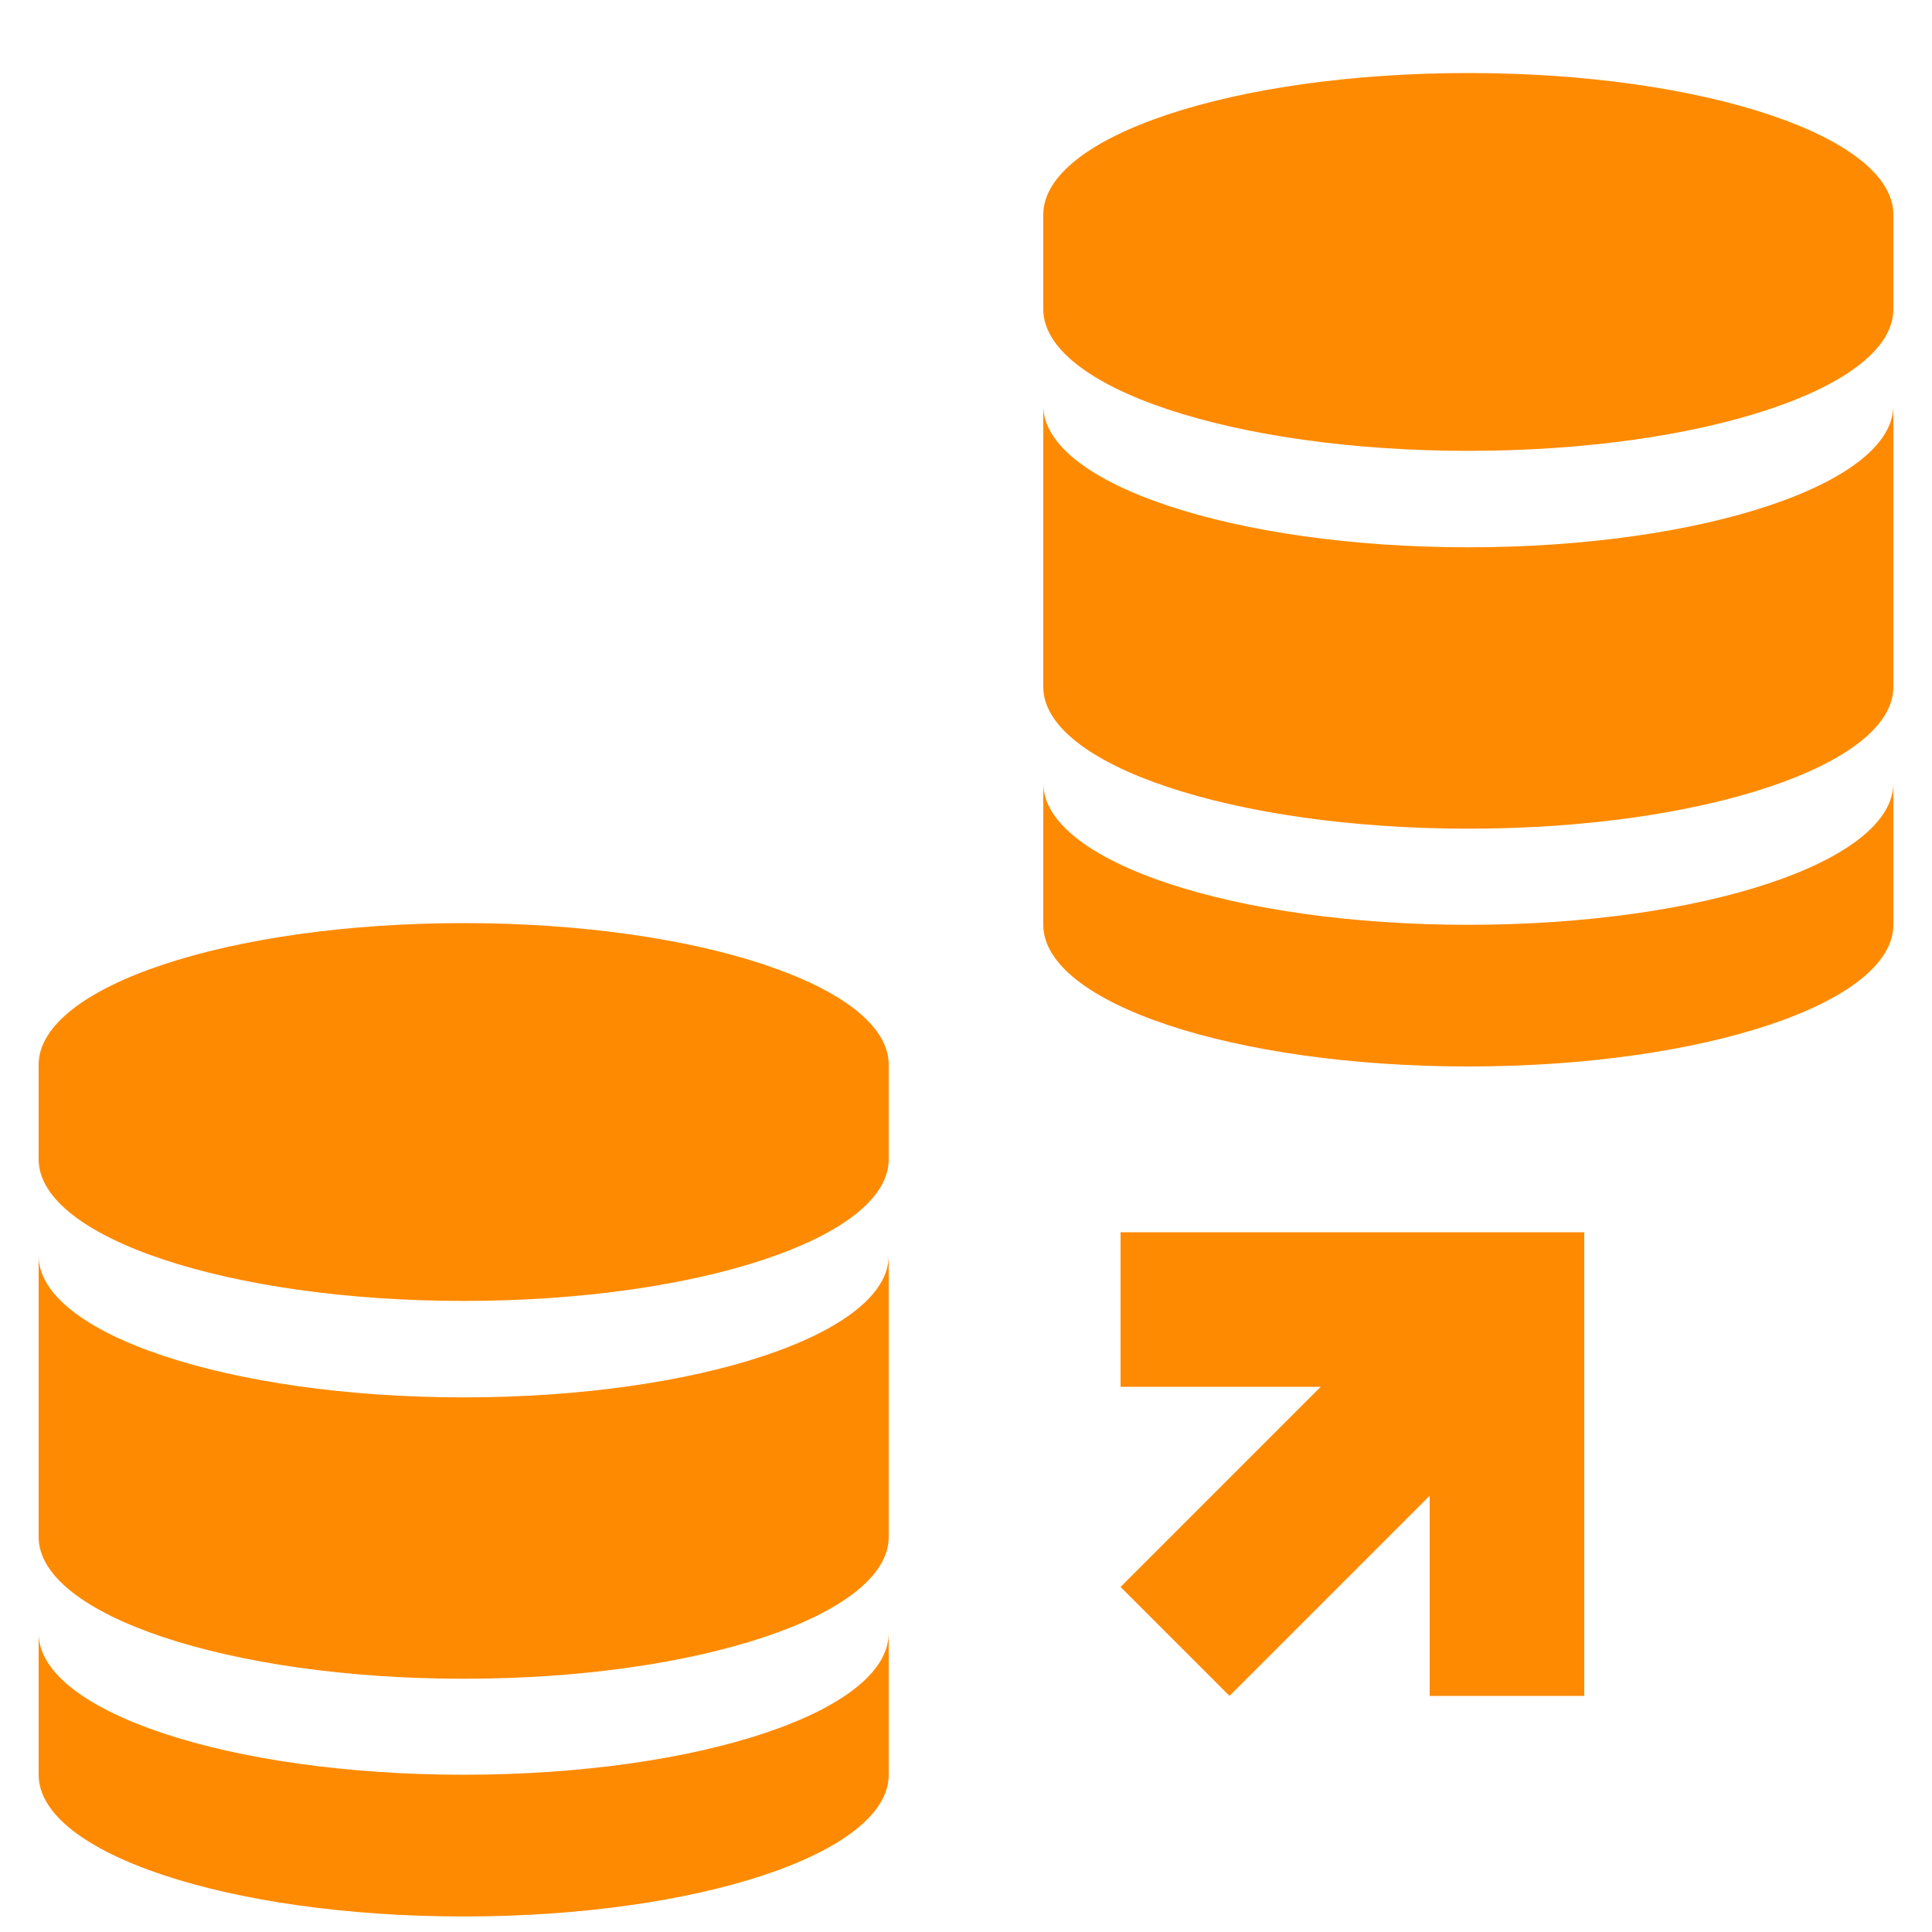 <svg xmlns="http://www.w3.org/2000/svg" fill="none" viewBox="0 0 25 25" height="25" width="25">
<path fill="#FE8A02" d="M24.5 11.967C24.5 12.98 22.038 13.8 19 13.8C15.962 13.8 13.5 12.98 13.5 11.967V10.134C13.5 11.146 15.962 11.967 19 11.967C22.038 11.967 24.5 11.147 24.5 10.134"></path>
<path fill="#FE8A02" d="M19 7.082C15.965 7.082 13.5 6.257 13.5 5.249V8.889C13.5 9.898 15.965 10.723 19 10.723C22.035 10.723 24.5 9.898 24.5 8.889V5.249C24.5 6.257 22.035 7.082 19 7.082Z"></path>
<path fill="#FE8A02" d="M24.5 2.778C24.5 1.766 22.038 0.945 19 0.945C15.962 0.945 13.5 1.765 13.5 2.778V4.001C13.5 5.013 15.962 5.834 19 5.834C22.038 5.834 24.5 5.014 24.5 4.001M11.5 22.966C11.5 23.979 9.038 24.799 6 24.799C2.962 24.799 0.5 23.979 0.5 22.966V21.133C0.5 22.145 2.962 22.965 6 22.965C9.038 22.965 11.5 22.145 11.5 21.132V22.966Z"></path>
<path fill="#FE8A02" d="M6 18.082C2.965 18.082 0.5 17.257 0.5 16.249V19.889C0.5 20.898 2.965 21.723 6 21.723C9.035 21.723 11.5 20.898 11.5 19.889V16.249C11.5 17.257 9.035 18.082 6 18.082Z"></path>
<path fill="#FE8A02" d="M11.5 13.778C11.5 12.766 9.038 11.945 6 11.945C2.962 11.945 0.5 12.765 0.5 13.778V15.001C0.5 16.013 2.962 16.834 6 16.834C9.038 16.834 11.5 16.014 11.5 15.001V13.778ZM20.5 21.945H18.5V19.355L15.91 21.945L14.5 20.535L17.09 17.945H14.5V15.945H20.5V21.945Z"></path>
</svg>
